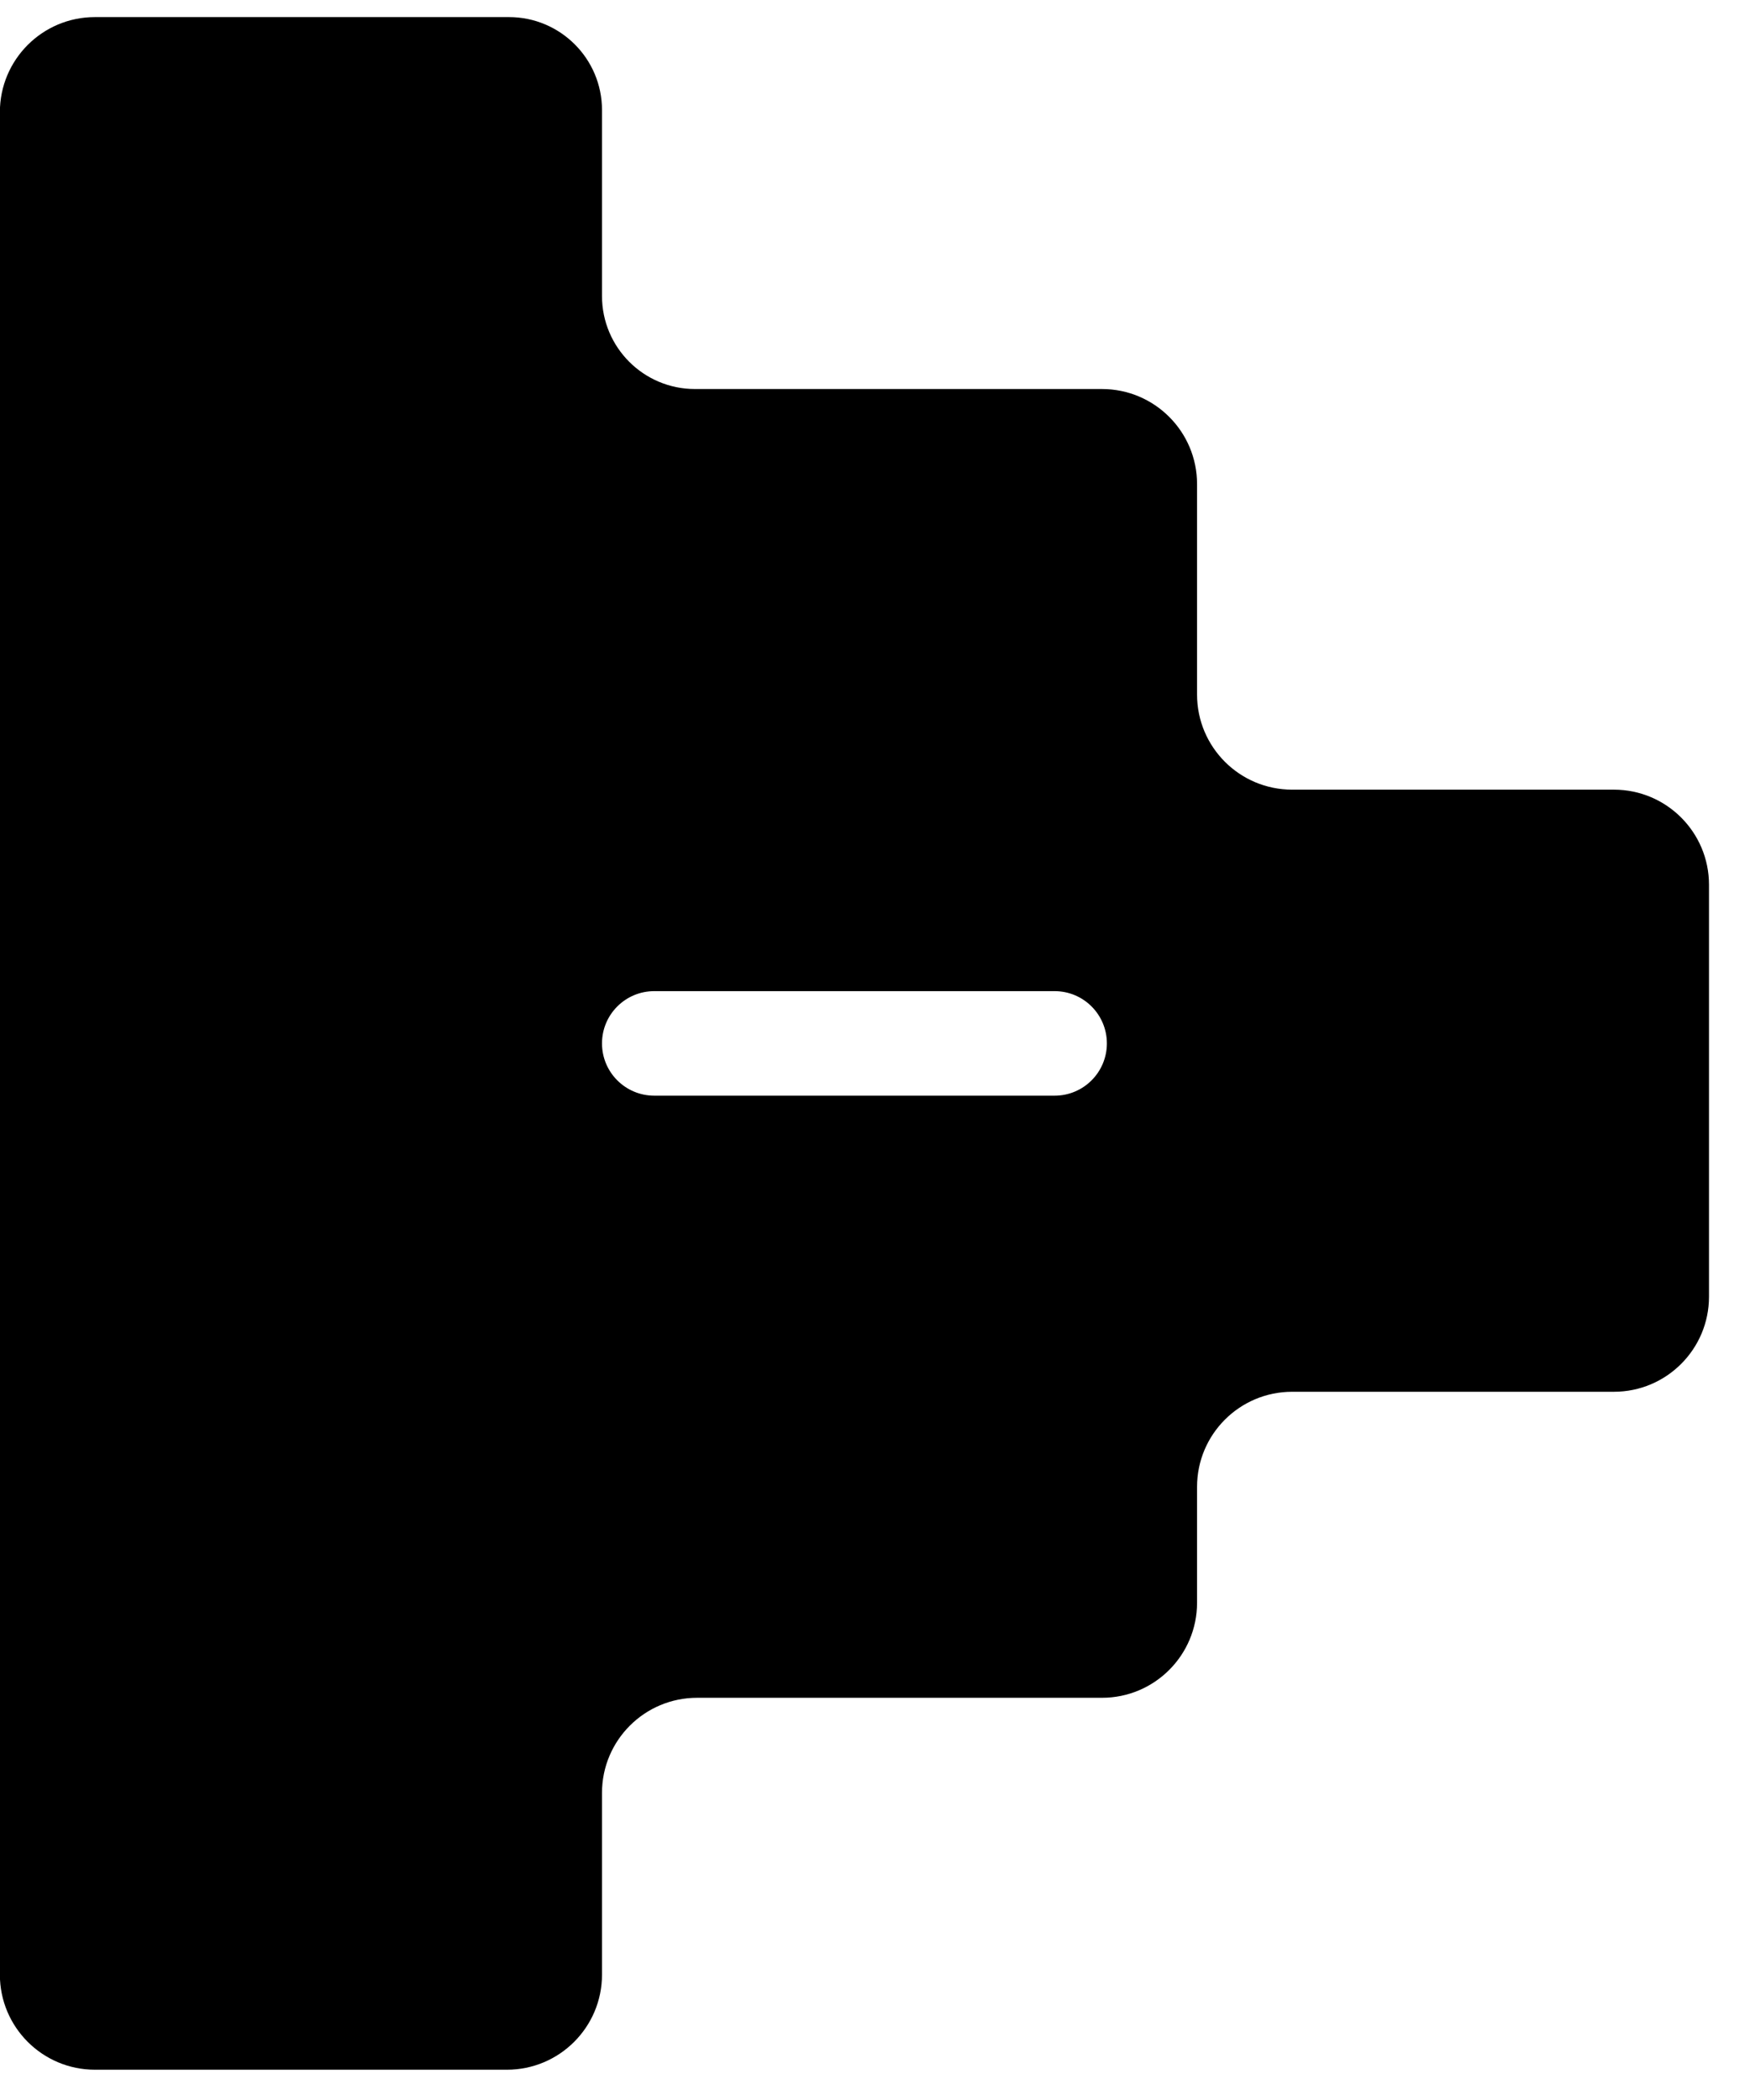 <?xml version="1.0" encoding="UTF-8"?> <svg xmlns="http://www.w3.org/2000/svg" width="30" height="36" viewBox="0 0 30 36" fill="none"><path fill-rule="evenodd" clip-rule="evenodd" d="M27.667 13.537C28.567 13.537 29.297 14.267 29.297 15.167L29.297 22.229C29.297 23.129 28.567 23.859 27.667 23.859L22.151 23.859C21.251 23.859 20.521 24.589 20.521 25.489L20.521 27.475C20.521 28.375 19.791 29.105 18.891 29.105L11.95 29.105C11.05 29.105 10.32 29.835 10.32 30.735L10.32 33.851C10.32 34.751 9.59 35.481 8.69 35.481L1.628 35.481C0.728 35.481 -0.002 34.751 -0.002 33.851L-0.002 30.381C-0.002 30.381 -0.002 30.381 -0.002 30.381C-0.002 30.381 -0.002 30.381 -0.002 30.381L-0.002 20.059C-0.002 20.059 -0.002 20.059 -0.002 20.059C-0.002 20.059 -0.002 20.059 -0.002 20.059L-0.002 13.803L-0.002 10.615C-0.002 10.615 -0.002 10.615 -0.002 10.615C-0.002 10.615 -0.002 10.615 -0.002 10.615L-0.002 1.923C-0.002 1.023 0.727 0.293 1.627 0.293L8.725 0.293C9.606 0.293 10.32 1.007 10.32 1.887L10.32 3.481C10.32 3.481 10.32 3.481 10.32 3.481C10.32 3.481 10.32 3.481 10.32 3.482L10.32 5.075C10.32 5.955 11.033 6.669 11.914 6.669L18.891 6.669C19.791 6.669 20.521 7.399 20.521 8.299L20.521 11.907C20.521 12.807 21.251 13.537 22.151 13.537L27.667 13.537ZM11.216 16.991C10.721 16.991 10.32 17.392 10.32 17.887C10.32 18.382 10.721 18.783 11.216 18.783L18.079 18.783C18.574 18.783 18.975 18.382 18.975 17.887C18.975 17.392 18.574 16.991 18.079 16.991L11.216 16.991Z" fill="black"></path></svg> 